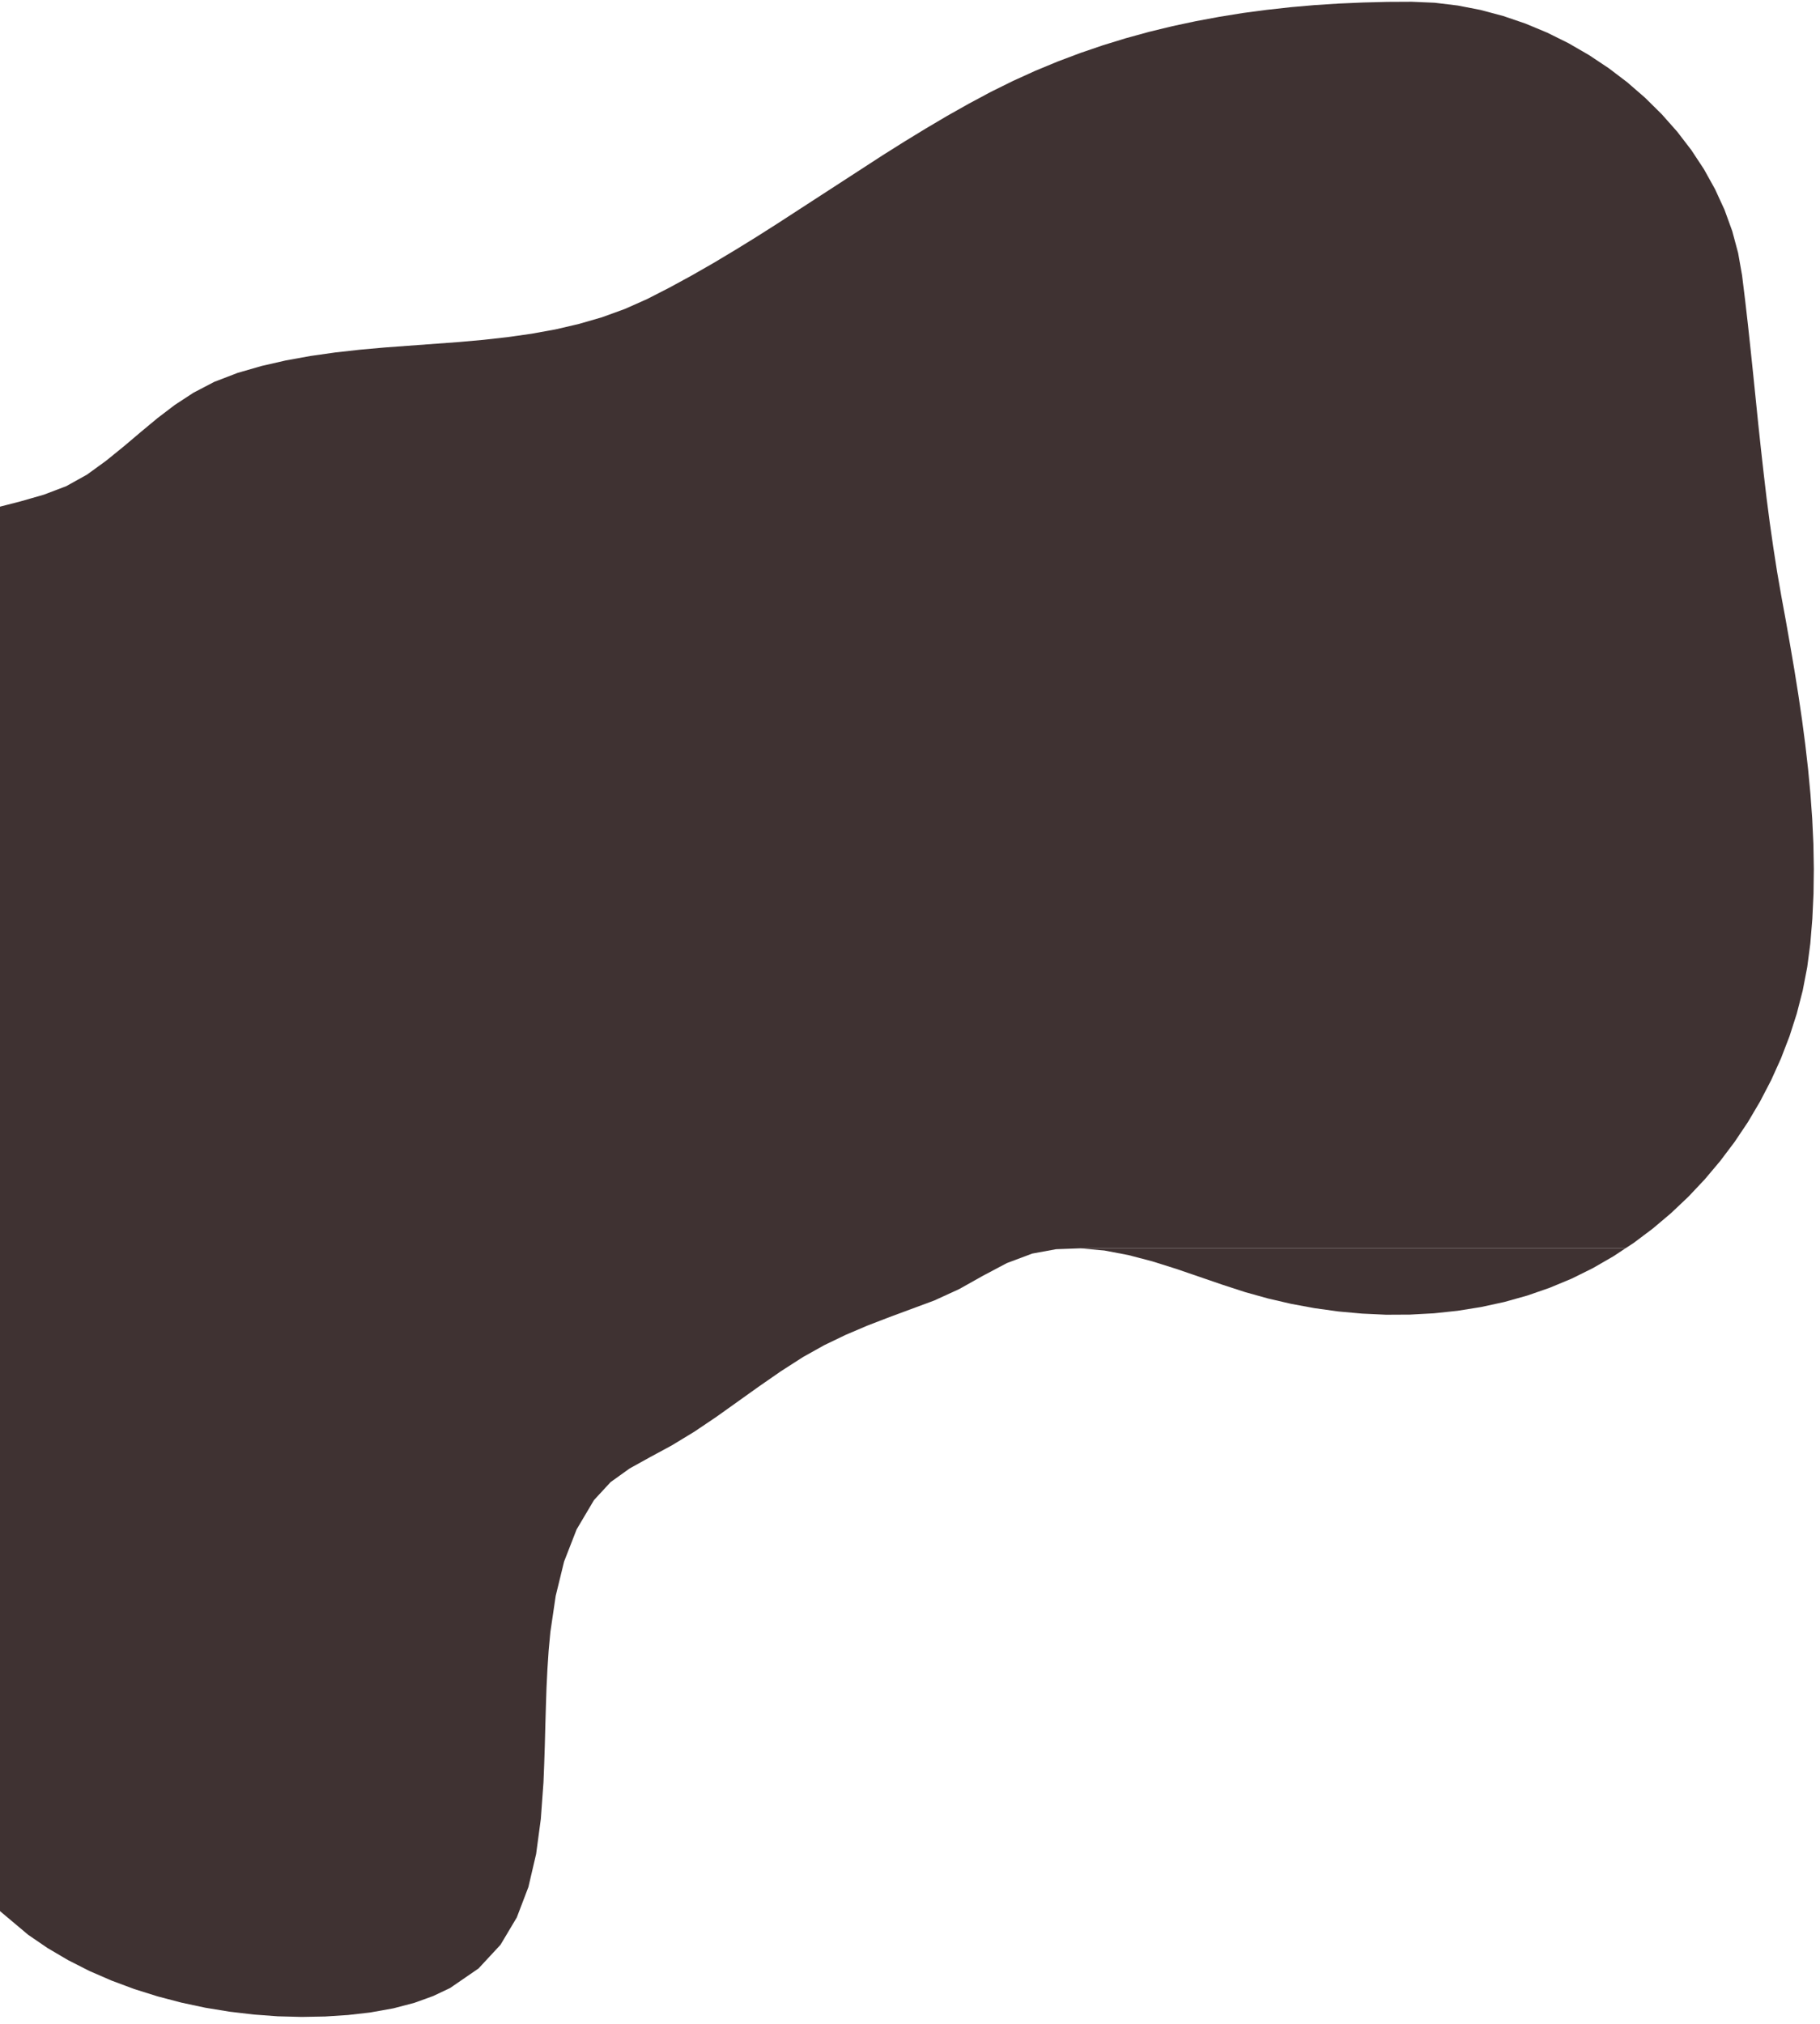 ﻿<?xml version="1.0" encoding="utf-8" standalone="yes"?>
<!DOCTYPE svg PUBLIC "-//W3C//DTD SVG 1.1//EN" "http://www.w3.org/Graphics/SVG/1.1/DTD/svg11.dtd">
<svg version="1.1" xmlns="http://www.w3.org/2000/svg" xmlns:xlink="http://www.w3.org/1999/xlink" width="4.097in" height="4.556in" class="slides-canvas" viewBox="0 0 295 328">
  <g text-rendering="geometricPrecision" transform="scale(1, 1)">
    <g transform="matrix(1, 0, 0, 1, 0, -90)">
      <path fill="#3F3232" d="M228.8 90.26L224.87 90.28 220.94 90.38 217.02 90.55 213.11 90.8 209.22 91.14 205.34 91.57 201.48 92.08 197.64 92.7 193.82 93.41 190.02 94.22 186.24 95.14 182.49 96.17 178.78 97.31 175.09 98.57 171.43 99.95 167.81 101.45 164.22 103.08 160.66 104.84 157.07 106.76 153.52 108.76 150.02 110.83 146.55 112.95 143.1 115.12 126.01 126.21 122.58 128.39 119.11 130.53 115.62 132.62 112.09 134.64 108.51 136.59 104.88 138.45 101.28 140.05 97.59 141.39 93.83 142.48 90 143.37 86.13 144.07 82.23 144.62 78.31 145.06 74.38 145.41 62.41 146.29 58.37 146.65 54.34 147.1 50.32 147.67 46.34 148.39 42.4 149.29 38.52 150.41 34.72 151.87 31.37 153.62 28.34 155.6 25.52 157.75 22.8 160.01 20.06 162.33 17.2 164.65 14.1 166.9 10.74 168.77 7.11 170.15 3.31 171.24 0 172.09 0 399.72 4.57 403.56 7.7 405.7 11.01 407.65 14.47 409.41 18.06 410.97 21.76 412.35 25.55 413.54 29.4 414.55 33.29 415.38 37.21 416.02 41.13 416.48 45.03 416.77 48.89 416.87 52.69 416.8 56.4 416.56 60 416.15 63.75 415.48 67.15 414.59 70.22 413.48 72.96 412.18 77.57 409.01 81.13 405.17 83.77 400.74 85.65 395.81 86.9 390.46 87.66 384.79 88.09 378.87 88.21 375.84 88.31 372.79 88.39 369.72 88.48 366.64 88.58 363.57 88.73 360.51 88.93 357.48 89.21 354.48 90.07 348.64 91.43 343.07 93.46 337.86 96.28 333.1 98.97 330.19 102.05 327.98 105.39 326.13 108.87 324.25 112.54 322.02 116.09 319.63 123.07 314.65 126.59 312.21 130.19 309.9 133.61 307.99 137.08 306.32 140.6 304.82 144.18 303.44 151.44 300.75 155.48 298.9 159.33 296.74 163.2 294.69 167.31 293.15 171.18 292.44 175.08 292.3 263.46 292.3 264.79 291.43 267.89 289.1 270.85 286.6 273.66 283.94 276.32 281.12 278.82 278.15 281.16 275.05 283.32 271.83 285.29 268.49 287.08 265.05 288.67 261.53 290.06 257.92 291.24 254.24 292.2 250.51 292.93 246.72 293.43 242.9 293.76 238.87 293.95 234.82 294 230.78 293.93 226.74 293.74 222.7 293.45 218.67 293.07 214.64 292.61 210.61 292.08 206.59 291.49 202.58 290.85 198.58 290.17 194.59 289.47 190.61 288.74 186.64 288.05 182.67 287.43 178.69 286.86 174.7 286.34 170.7 285.87 166.7 285.42 162.68 284.99 158.67 284.58 154.65 284.17 150.63 283.75 146.62 283.32 142.61 282.86 138.6 282.37 134.61 281.73 130.98 280.78 127.44 279.53 123.99 277.99 120.64 276.19 117.4 274.14 114.29 271.85 111.31 269.35 108.49 266.65 105.82 263.77 103.32 260.73 101.01 257.54 98.89 254.22 96.97 250.79 95.27 247.26 93.8 243.66 92.57 239.99 91.59 236.28 90.87 232.55 90.42 228.8 90.26z" />
      <path fill="#3F3232" d="M263.46 292.3L175.08 292.3 178.99 292.65 182.89 293.39 186.78 294.41 190.63 295.62 198.18 298.21 201.84 299.4 205.54 300.43 209.29 301.3 213.09 302 216.93 302.53 220.79 302.88 224.67 303.06 228.55 303.04 232.42 302.83 236.27 302.42 240.08 301.81 243.85 300.99 247.56 299.95 251.19 298.69 254.75 297.21 258.2 295.5 261.56 293.56 263.46 292.3z" />
    </g>
  </g>
</svg>